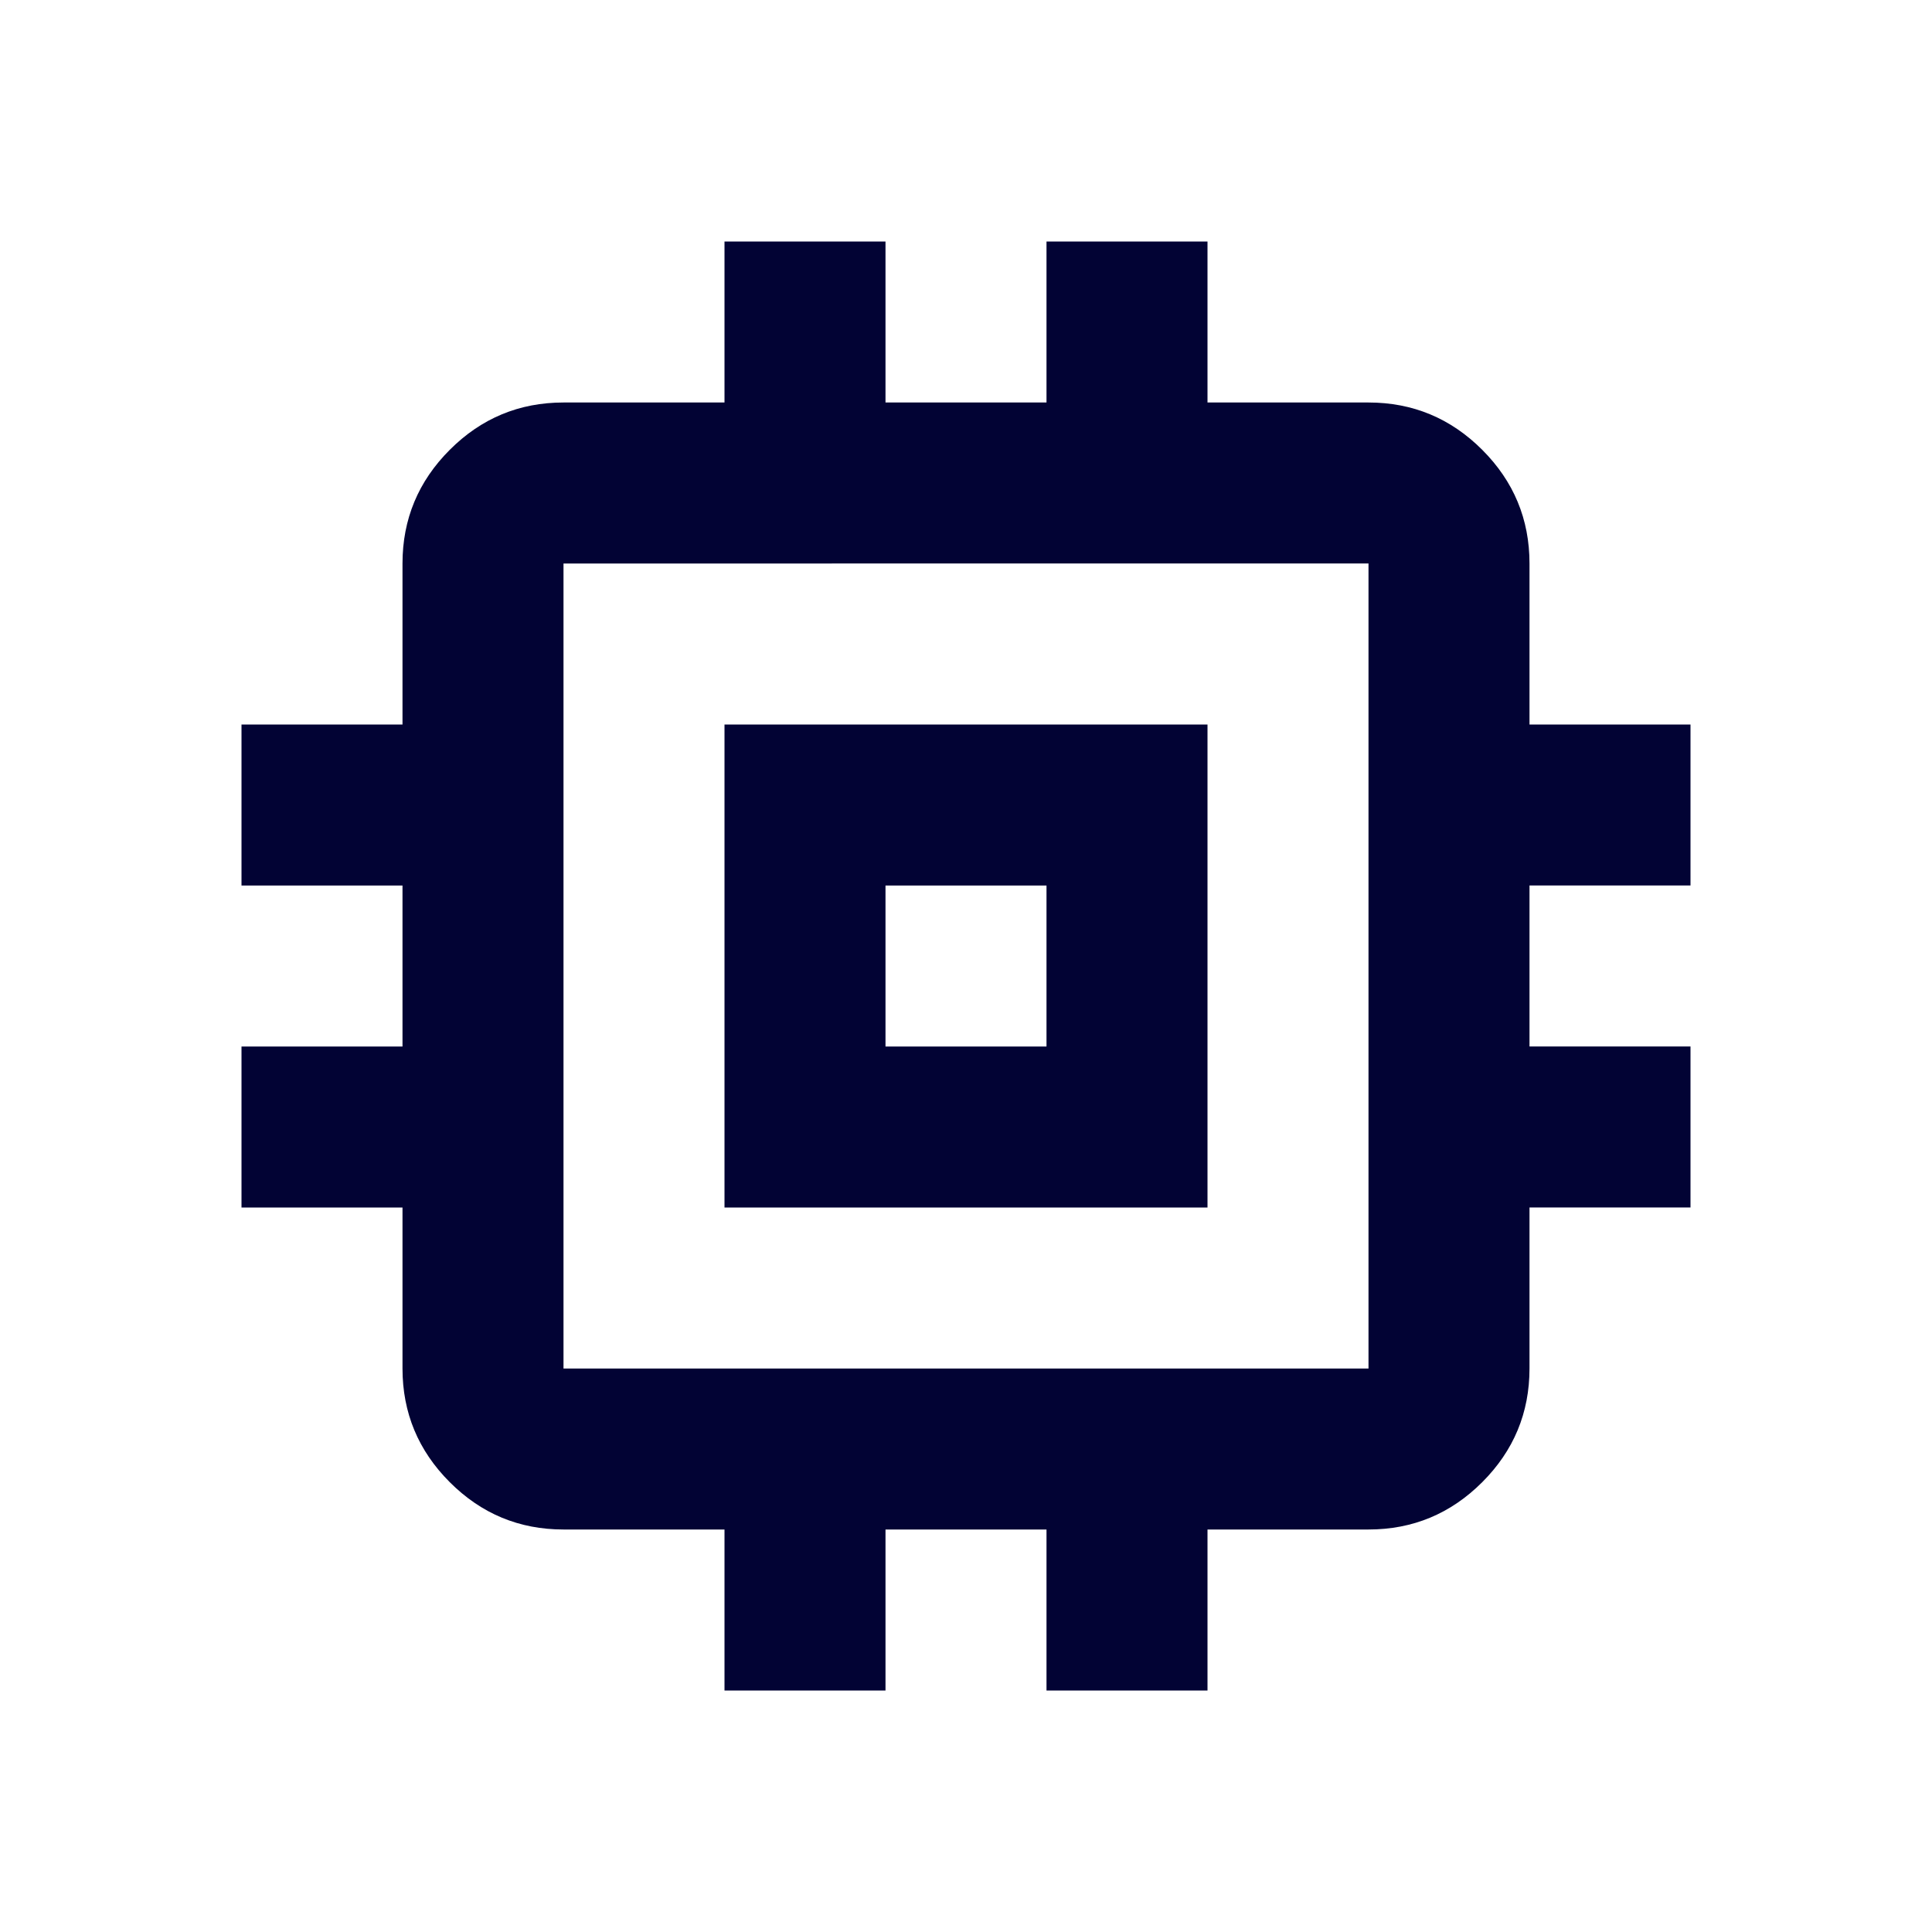 <svg xmlns="http://www.w3.org/2000/svg" height="24px" viewBox="0 -960 960 960" width="24px" fill="#020334"><path d="M360-360v-240h240v240H360Zm80-80h80v-80h-80v80Zm-80 320v-80h-80q-33 0-56.5-23.5T200-280v-80h-80v-80h80v-80h-80v-80h80v-80q0-33 23.5-56.5T280-760h80v-80h80v80h80v-80h80v80h80q33 0 56.5 23.5T760-680v80h80v80h-80v80h80v80h-80v80q0 33-23.5 56.5T680-200h-80v80h-80v-80h-80v80h-80Zm320-160v-400H280v400h400ZM480-480Z"/></svg>
